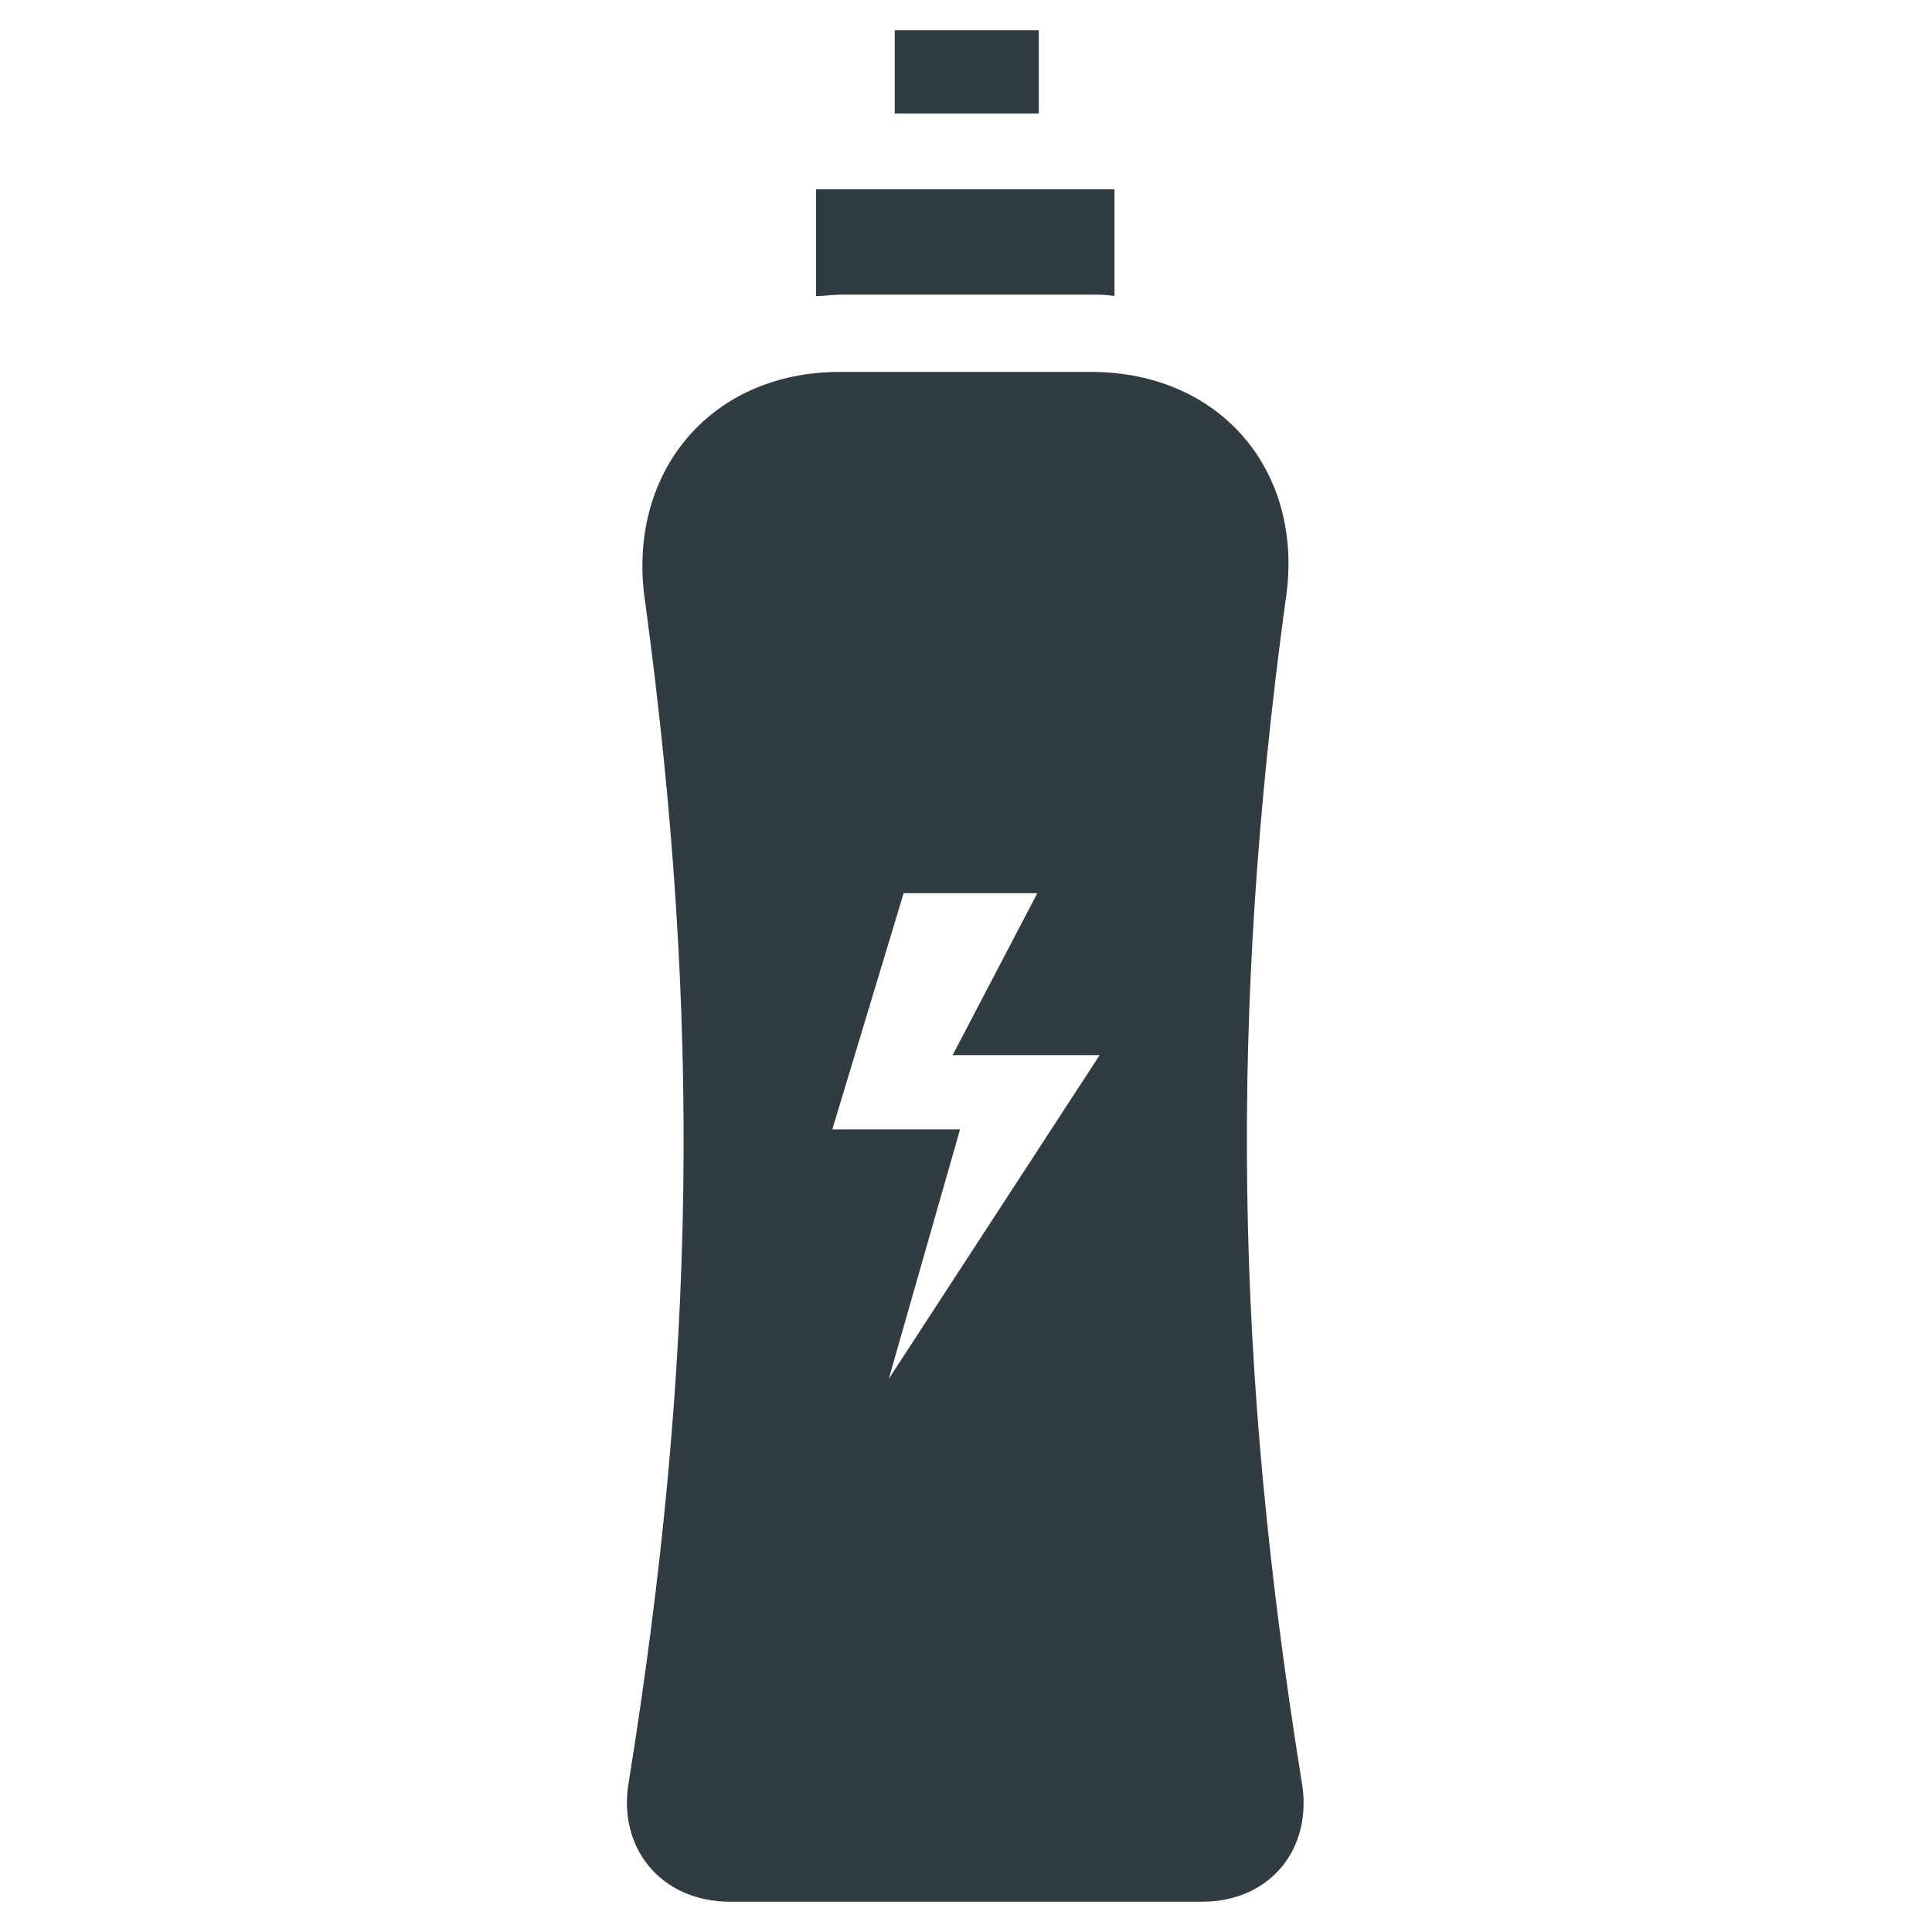 <?xml version="1.0" encoding="UTF-8"?>
<!-- Uploaded to: ICON Repo, www.iconrepo.com, Generator: ICON Repo Mixer Tools -->
<svg width="800px" height="800px" version="1.1" viewBox="144 144 512 512" xmlns="http://www.w3.org/2000/svg">
 <g fill="#303c42">
  <path d="m381.11 152.03h38.18v22.043h-38.18z"/>
  <path d="m488.95 616.09c-17.711-110.21-19.285-201.92-4.328-312.52 5.508-33.852-16.535-61.008-51.562-61.008h-66.52c-34.637 0-56.68 27.16-51.562 61.008 14.957 110.6 13.383 202.31-4.328 312.52-3.148 17.711 8.66 31.883 26.766 31.883h125.16c18.105 0 29.52-14.172 26.371-31.883zm-109.42-106.67 18.895-66.125h-33.852l18.895-62.582h35.426l-22.434 42.902h38.961z"/>
  <path d="m433.06 222.09c2.363 0 4.328 0 6.297 0.395v-28.34h-79.113v28.34c1.969 0 4.328-0.395 6.297-0.395z"/>
 </g>
</svg>